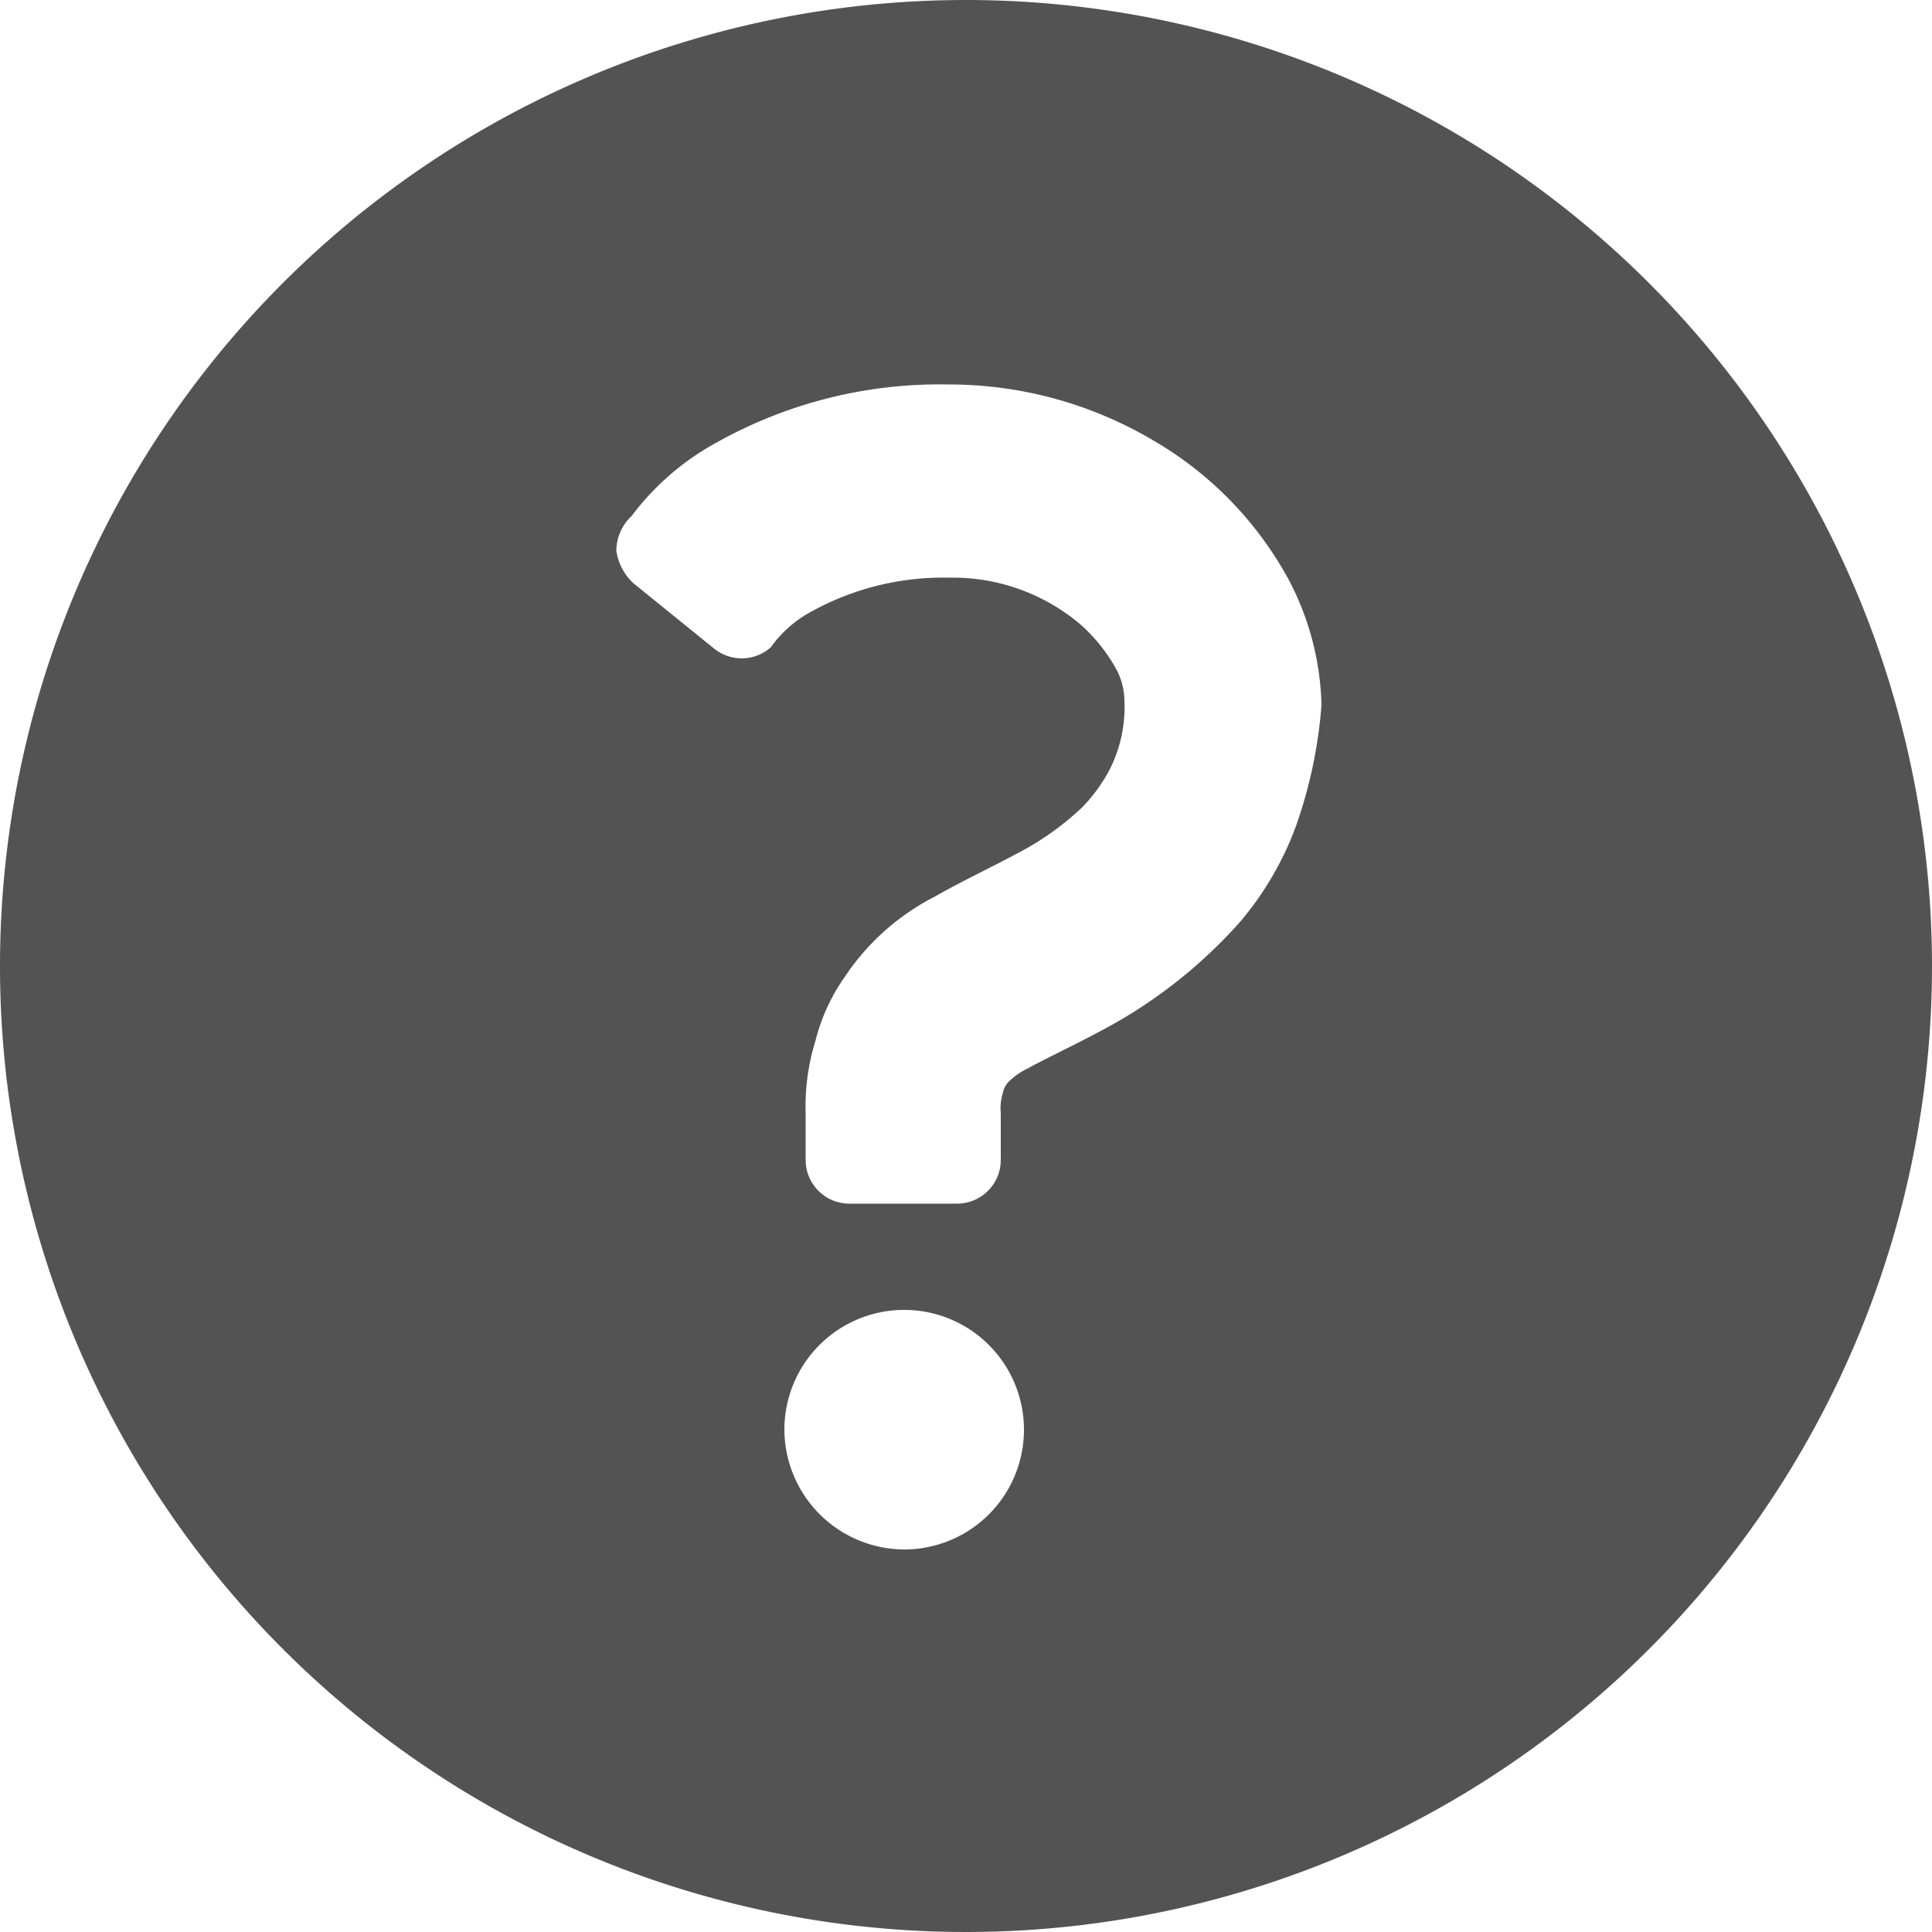 <svg id="_2" data-name="2" xmlns="http://www.w3.org/2000/svg" width="100" height="100" viewBox="0 0 100 100"><defs><style>.cls-1{fill:#535353;}</style></defs><title>icon-faq</title><path class="cls-1" d="M50,0a50,50,0,1,0,50,50A50.018,50.018,0,0,0,50,0ZM40.6,74a6.2,6.2,0,1,1,6.2,6.2A6.231,6.231,0,0,1,40.6,74ZM67.1,42.7a16.416,16.416,0,0,1-2.9,5,25.558,25.558,0,0,1-7.3,5.7c-1.5.8-2.8,1.4-3.7,1.9a3.651,3.651,0,0,0-1,.7,1.141,1.141,0,0,0-.3.6,2.509,2.509,0,0,0-.1,1V60a2.263,2.263,0,0,1-2.3,2.3H44A2.263,2.263,0,0,1,41.7,60V57.6a11.415,11.415,0,0,1,.5-3.7,9.884,9.884,0,0,1,1.5-3.3,12.358,12.358,0,0,1,4.7-4.2c1.4-.8,2.9-1.5,4.2-2.2A14.7,14.7,0,0,0,56,41.8a8.467,8.467,0,0,0,1.4-1.9,7.11,7.11,0,0,0,.8-3.6,3.519,3.519,0,0,0-.5-1.8,8.72,8.72,0,0,0-1.8-2.2,10.228,10.228,0,0,0-6.8-2.4,14.08,14.08,0,0,0-7,1.7,6.165,6.165,0,0,0-2.2,1.9,2.268,2.268,0,0,1-2.9.1l-4.2-3.4a2.842,2.842,0,0,1-.9-1.7,2.5,2.5,0,0,1,.8-1.8,13.654,13.654,0,0,1,4.4-3.8,23.631,23.631,0,0,1,12-3,20.753,20.753,0,0,1,10.6,2.9,18.609,18.609,0,0,1,7,7.2,14.617,14.617,0,0,1,1.7,6.5A24.371,24.371,0,0,1,67.1,42.7Z"/></svg>